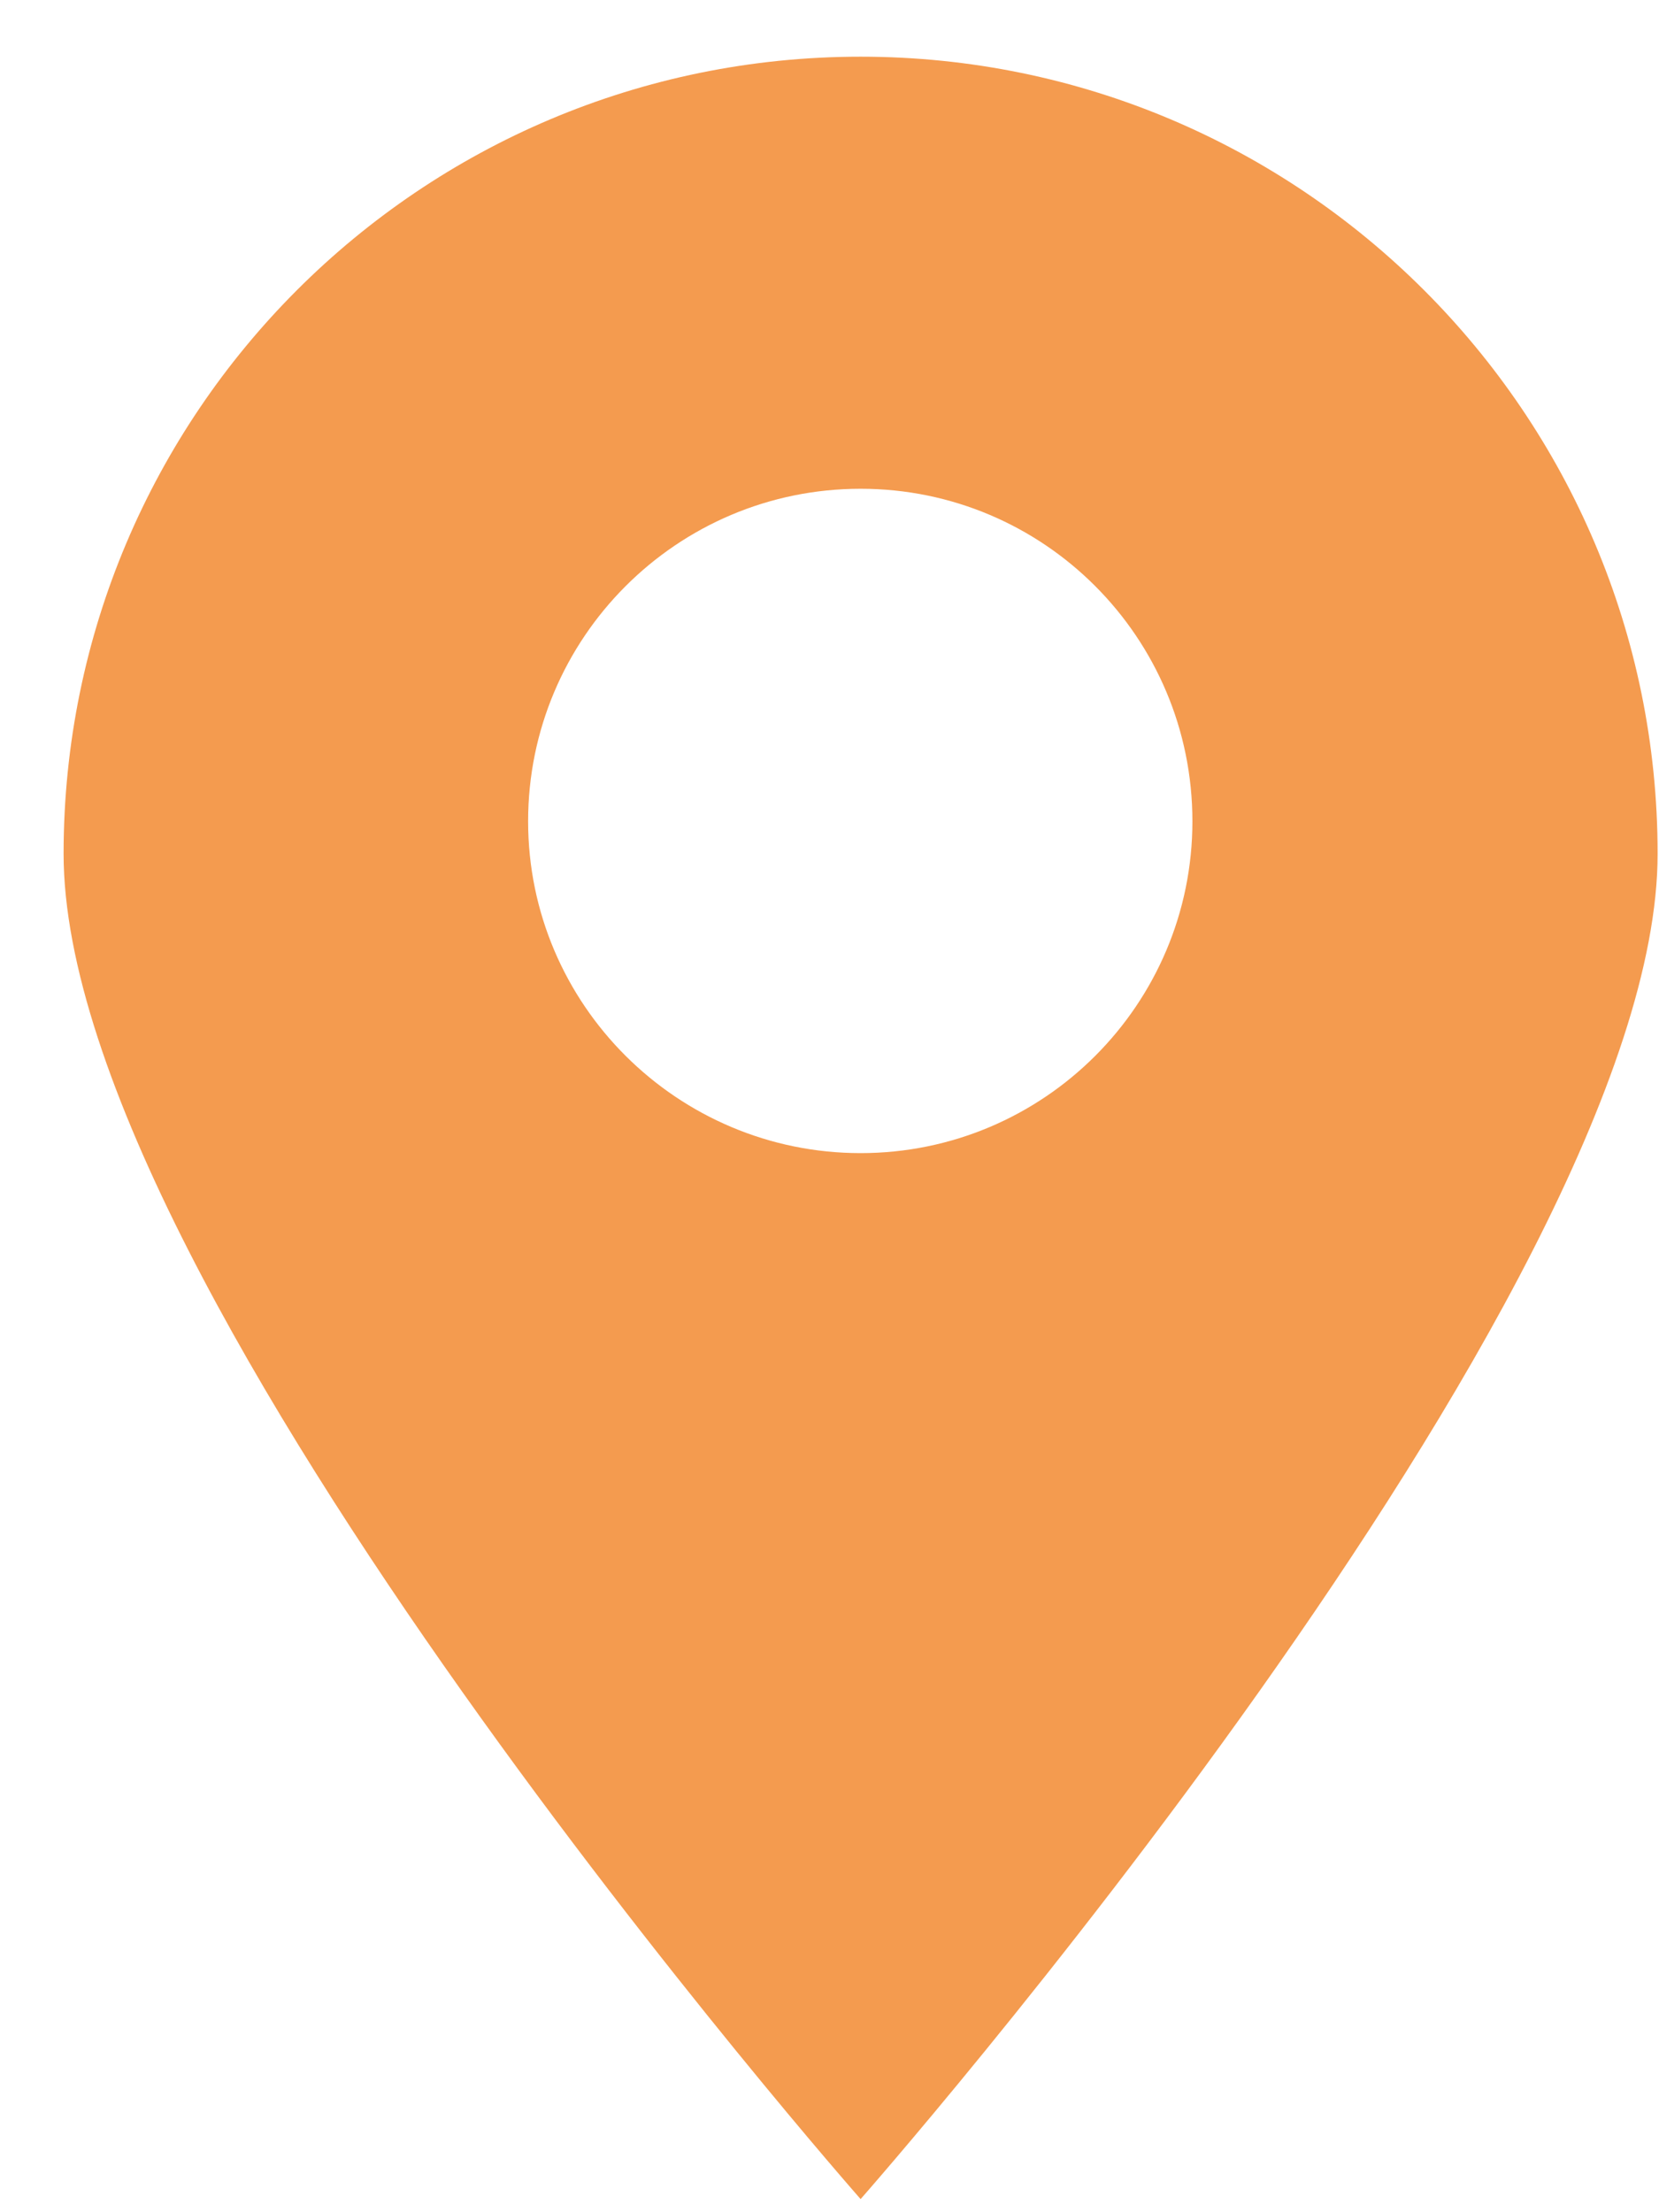 <?xml version="1.0" encoding="UTF-8"?> <svg xmlns="http://www.w3.org/2000/svg" width="24" height="32" viewBox="0 0 24 32" fill="none"> <path d="M12.45 0.82C6.08 0.82 0.92 5.98 0.92 12.35C0.92 18.72 12.45 31.81 12.45 31.81C12.45 31.81 23.98 18.72 23.98 12.35C23.98 5.98 18.81 0.82 12.45 0.82ZM12.45 16.68C9.8 16.68 7.64 14.53 7.64 11.88C7.64 9.23 9.79 7.07 12.45 7.07C15.1 7.07 17.25 9.22 17.25 11.88C17.25 14.53 15.1 16.68 12.45 16.68Z" fill="#F49B4F"></path> </svg> 